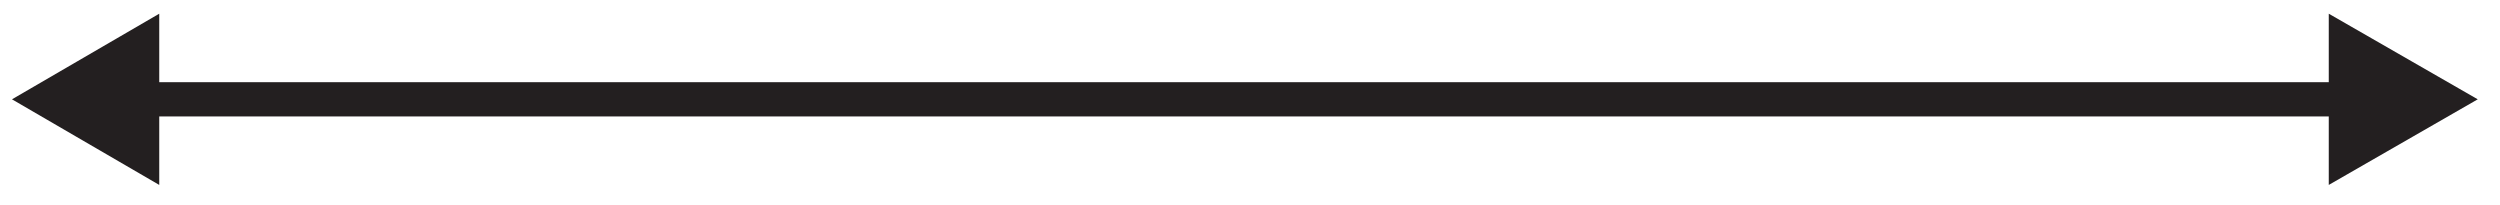 <svg version="1.2" xmlns="http://www.w3.org/2000/svg" viewBox="0 0 146 12" width="146" height="12"><style>.a{fill:none;stroke:#231f20;stroke-miterlimit:10;stroke-width:2}.b{fill:#231f20}</style><path fill-rule="evenodd" class="a" d="m137.5 5.8h-129.7"/><path fill-rule="evenodd" class="b" d="m136 0.8l8.7 5-8.7 5z"/><path fill-rule="evenodd" class="b" d="m9.3 0.8l-8.6 5 8.6 5z"/></svg>